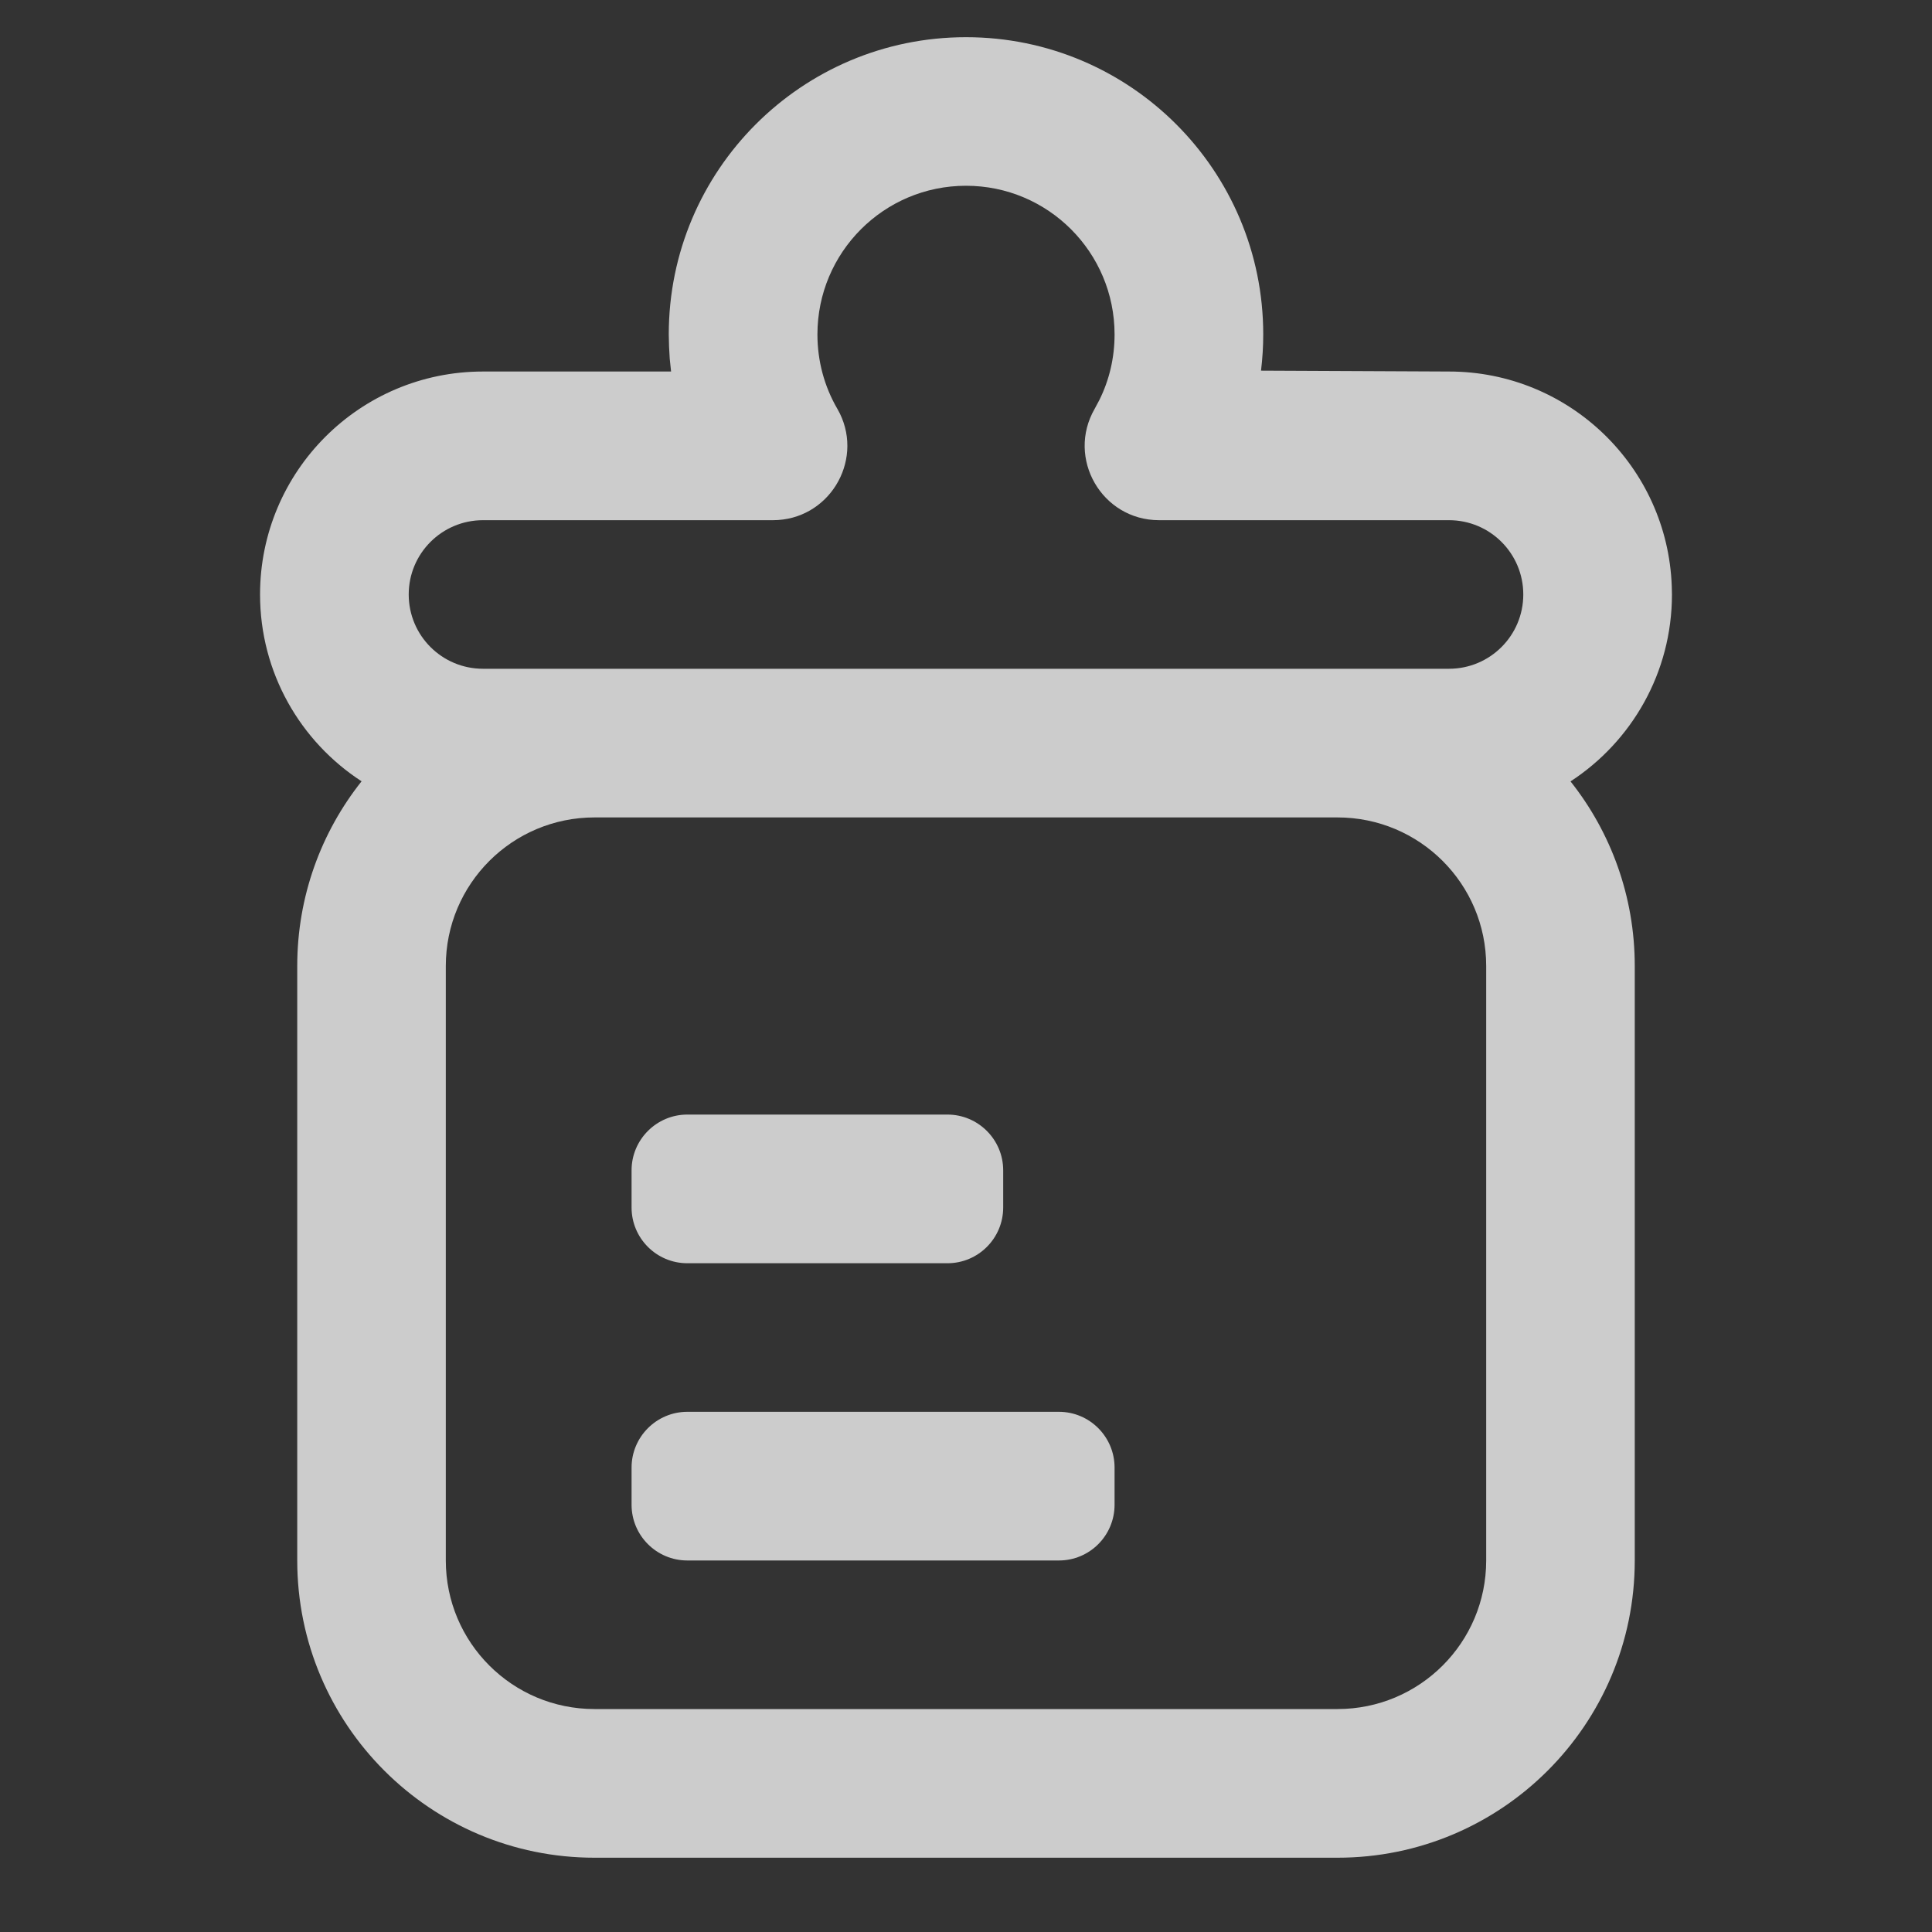 <?xml version="1.0" encoding="UTF-8"?>
<svg width="20px" height="20px" viewBox="0 0 20 20" version="1.1" xmlns="http://www.w3.org/2000/svg" xmlns:xlink="http://www.w3.org/1999/xlink">
    <rect x="0" y="0" width="20" height="20" fill="#333333" stroke="none"/>
    <title>母婴</title>
    <g id="页面-1" stroke="none" stroke-width="1" fill="none" fill-rule="evenodd">
        <g id="画板" transform="translate(-353, -287)">
            <g id="编组-33" transform="translate(353, 287)">
                <polygon id="路径" opacity="0.203" points="0 0 20 0 20 20 0 20"></polygon>
                <path d="M10,0.385 C11.699,0.385 13.077,1.762 13.077,3.462 C13.077,3.588 13.069,3.713 13.054,3.837 L15,3.846 C16.246,3.846 17.261,4.833 17.306,6.067 L17.308,6.154 C17.308,6.964 16.89,7.677 16.258,8.089 C16.674,8.613 16.923,9.278 16.923,10 L16.923,16.154 C16.923,17.853 15.545,19.231 13.846,19.231 L6.154,19.231 C4.455,19.231 3.077,17.853 3.077,16.154 L3.077,10 C3.077,9.278 3.326,8.613 3.743,8.088 C3.11,7.677 2.692,6.964 2.692,6.154 C2.692,4.879 3.725,3.846 5,3.846 L6.947,3.846 L6.933,3.713 L6.926,3.587 L6.923,3.462 C6.923,1.762 8.301,0.385 10,0.385 Z M13.846,8.462 L6.154,8.462 C5.304,8.462 4.615,9.15 4.615,10 L4.615,16.154 C4.615,17.004 5.304,17.692 6.154,17.692 L13.846,17.692 C14.696,17.692 15.385,17.004 15.385,16.154 L15.385,10 C15.385,9.15 14.696,8.462 13.846,8.462 Z M10.962,14.615 C11.28,14.615 11.538,14.874 11.538,15.192 L11.538,15.577 C11.538,15.896 11.28,16.154 10.962,16.154 L7.115,16.154 C6.797,16.154 6.538,15.896 6.538,15.577 L6.538,15.192 C6.538,14.874 6.797,14.615 7.115,14.615 L10.962,14.615 Z M9.808,11.538 C10.126,11.538 10.385,11.797 10.385,12.115 L10.385,12.5 C10.385,12.819 10.126,13.077 9.808,13.077 L7.115,13.077 C6.797,13.077 6.538,12.819 6.538,12.5 L6.538,12.115 C6.538,11.797 6.797,11.538 7.115,11.538 L9.808,11.538 Z M10,1.923 C9.15,1.923 8.462,2.612 8.462,3.462 C8.462,3.736 8.533,3.999 8.667,4.23 L8.694,4.28 C8.94,4.784 8.575,5.385 8.001,5.385 L5,5.385 C4.575,5.385 4.231,5.729 4.231,6.154 C4.231,6.579 4.575,6.923 5,6.923 L15,6.923 C15.425,6.923 15.769,6.579 15.769,6.154 C15.769,5.729 15.425,5.385 15,5.385 L11.999,5.385 C11.406,5.385 11.036,4.743 11.333,4.23 L11.38,4.142 C11.484,3.933 11.538,3.702 11.538,3.462 C11.538,2.612 10.85,1.923 10,1.923 Z" id="形状结合" fill-opacity="0.75" fill="#FFFFFF" fill-rule="nonzero"></path>
            </g>
        </g>
    </g>
</svg>